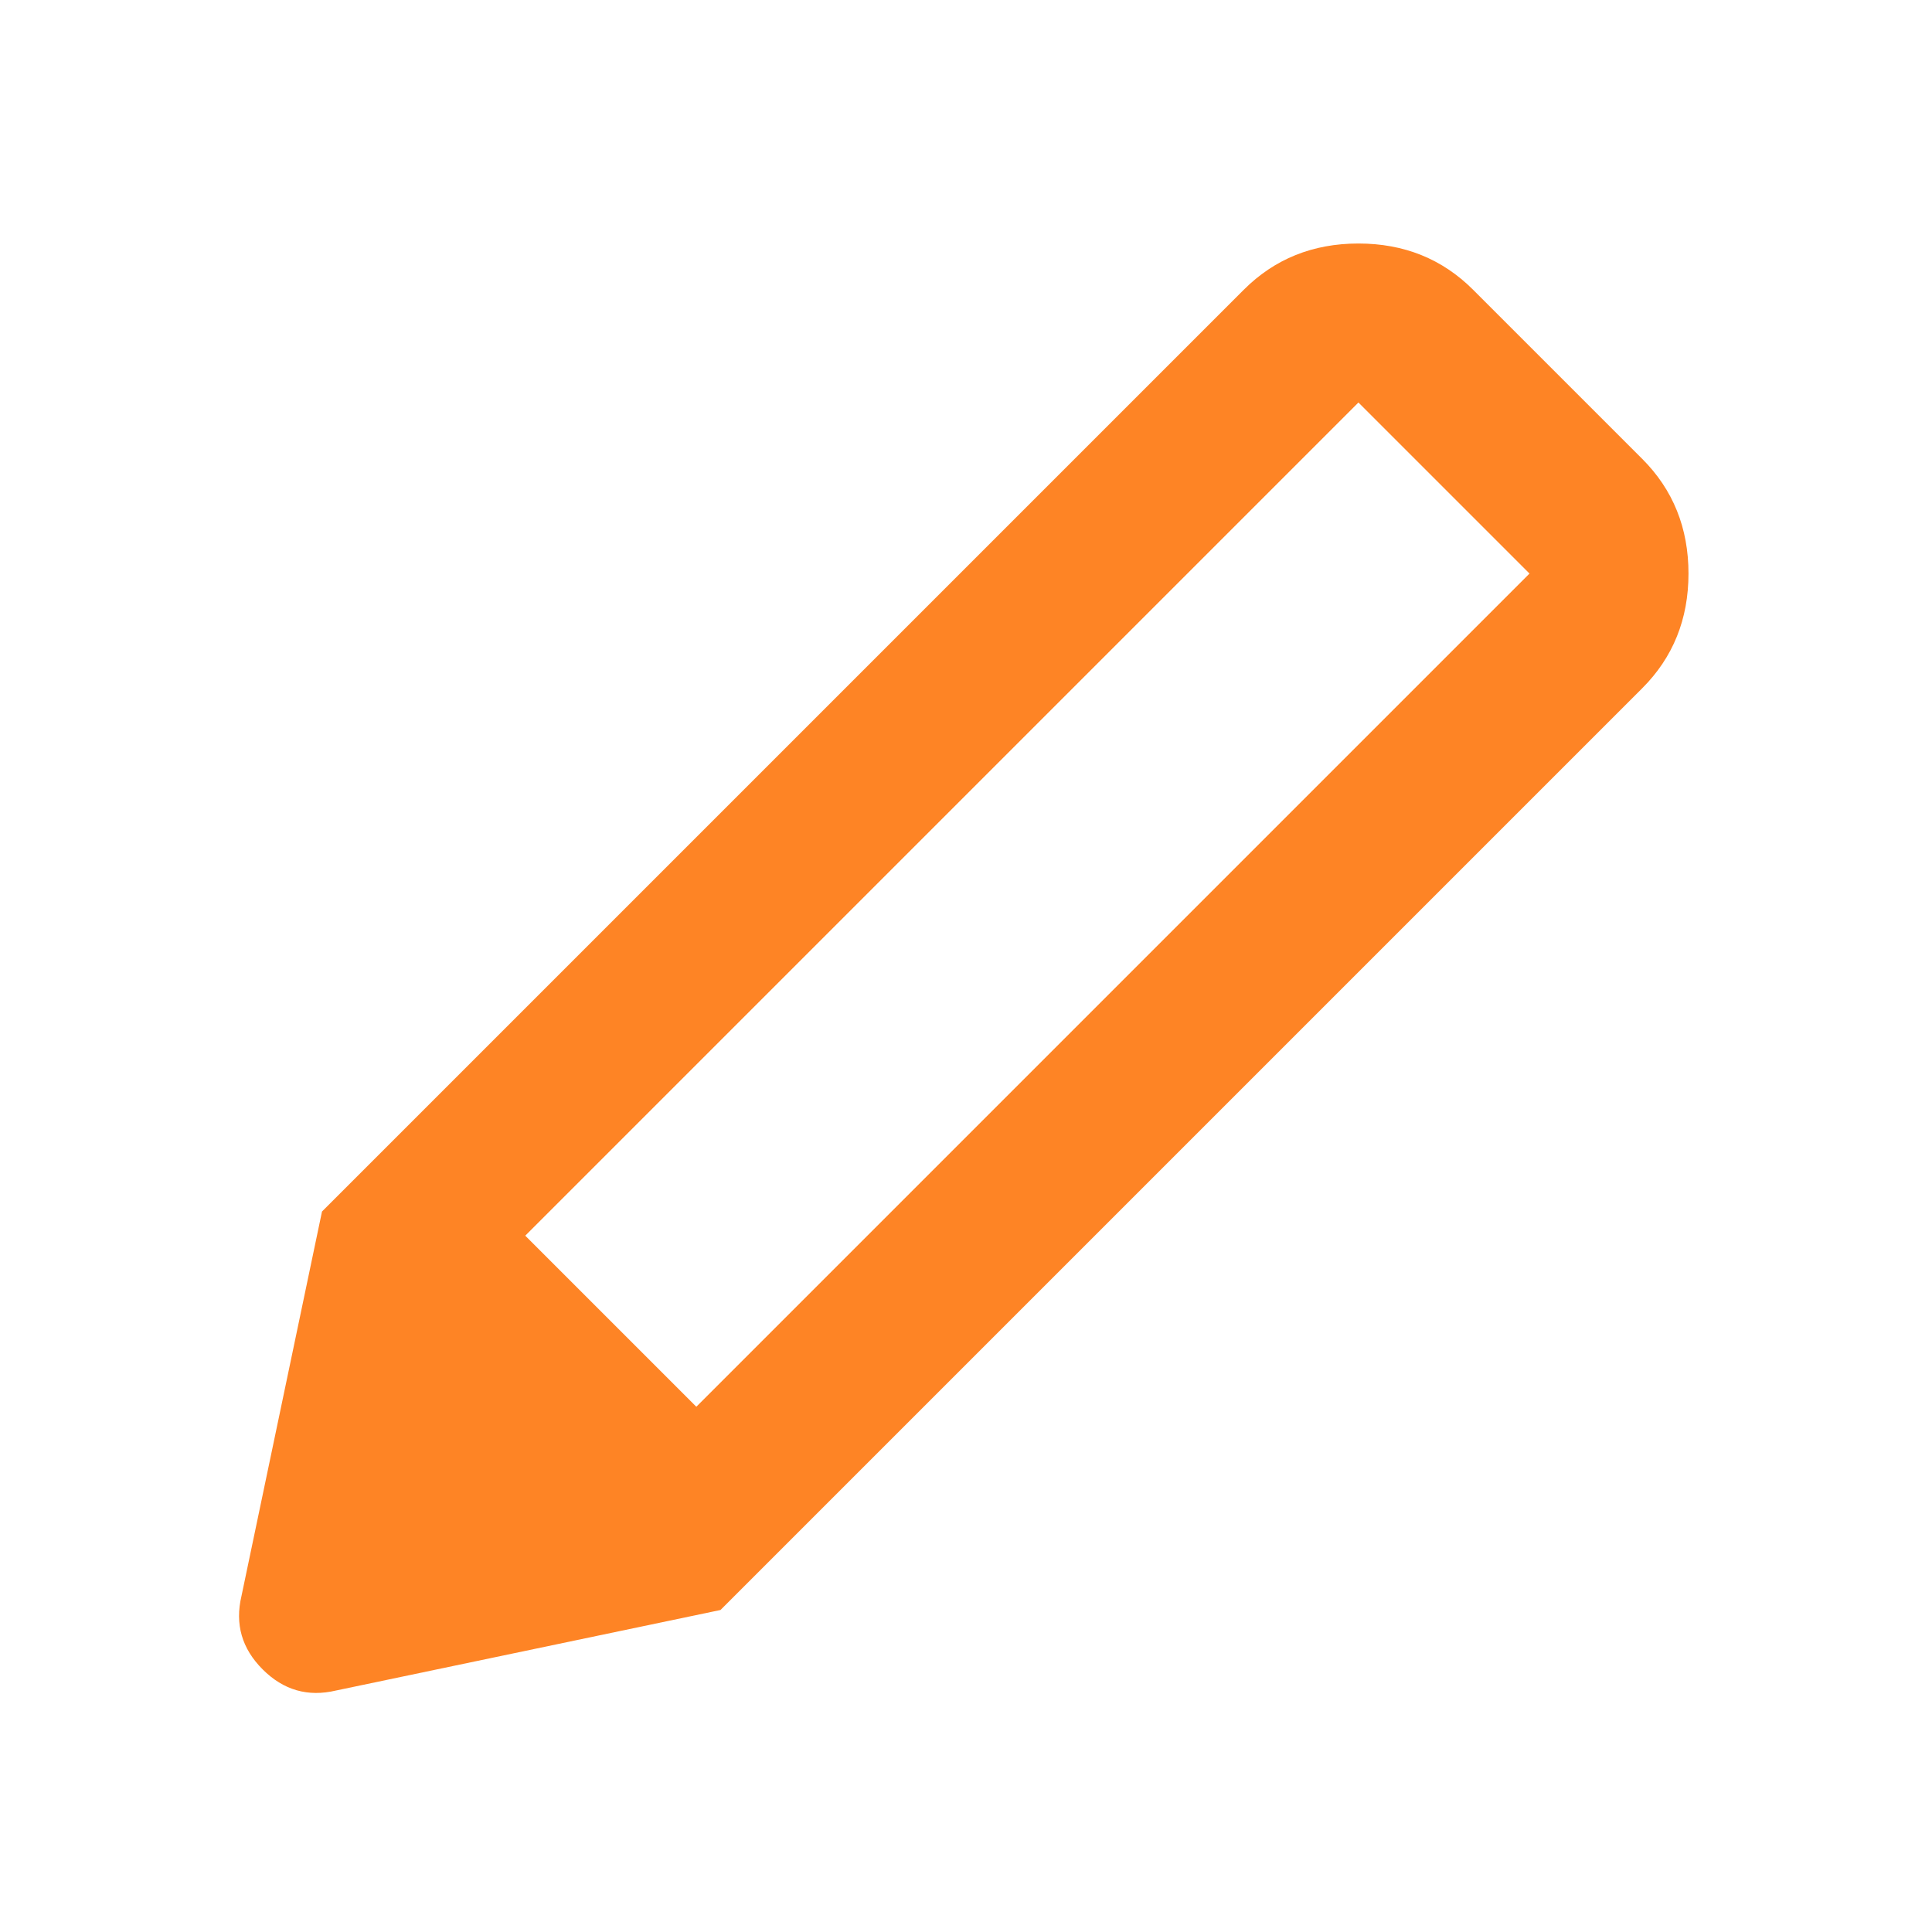 <svg fill="#FE8425" width="24px" viewBox="0 -960 960 960" height="24px" xmlns="http://www.w3.org/2000/svg"><path d="M167-120q-21 5-36.5-10.5T120-167l40-191 198 198-191 40Zm191-40L160-358l458-458q23-23 57-23t57 23l84 84q23 23 23 57t-23 57L358-160Zm317-600L261-346l85 85 414-414-85-85Z"></path></svg>